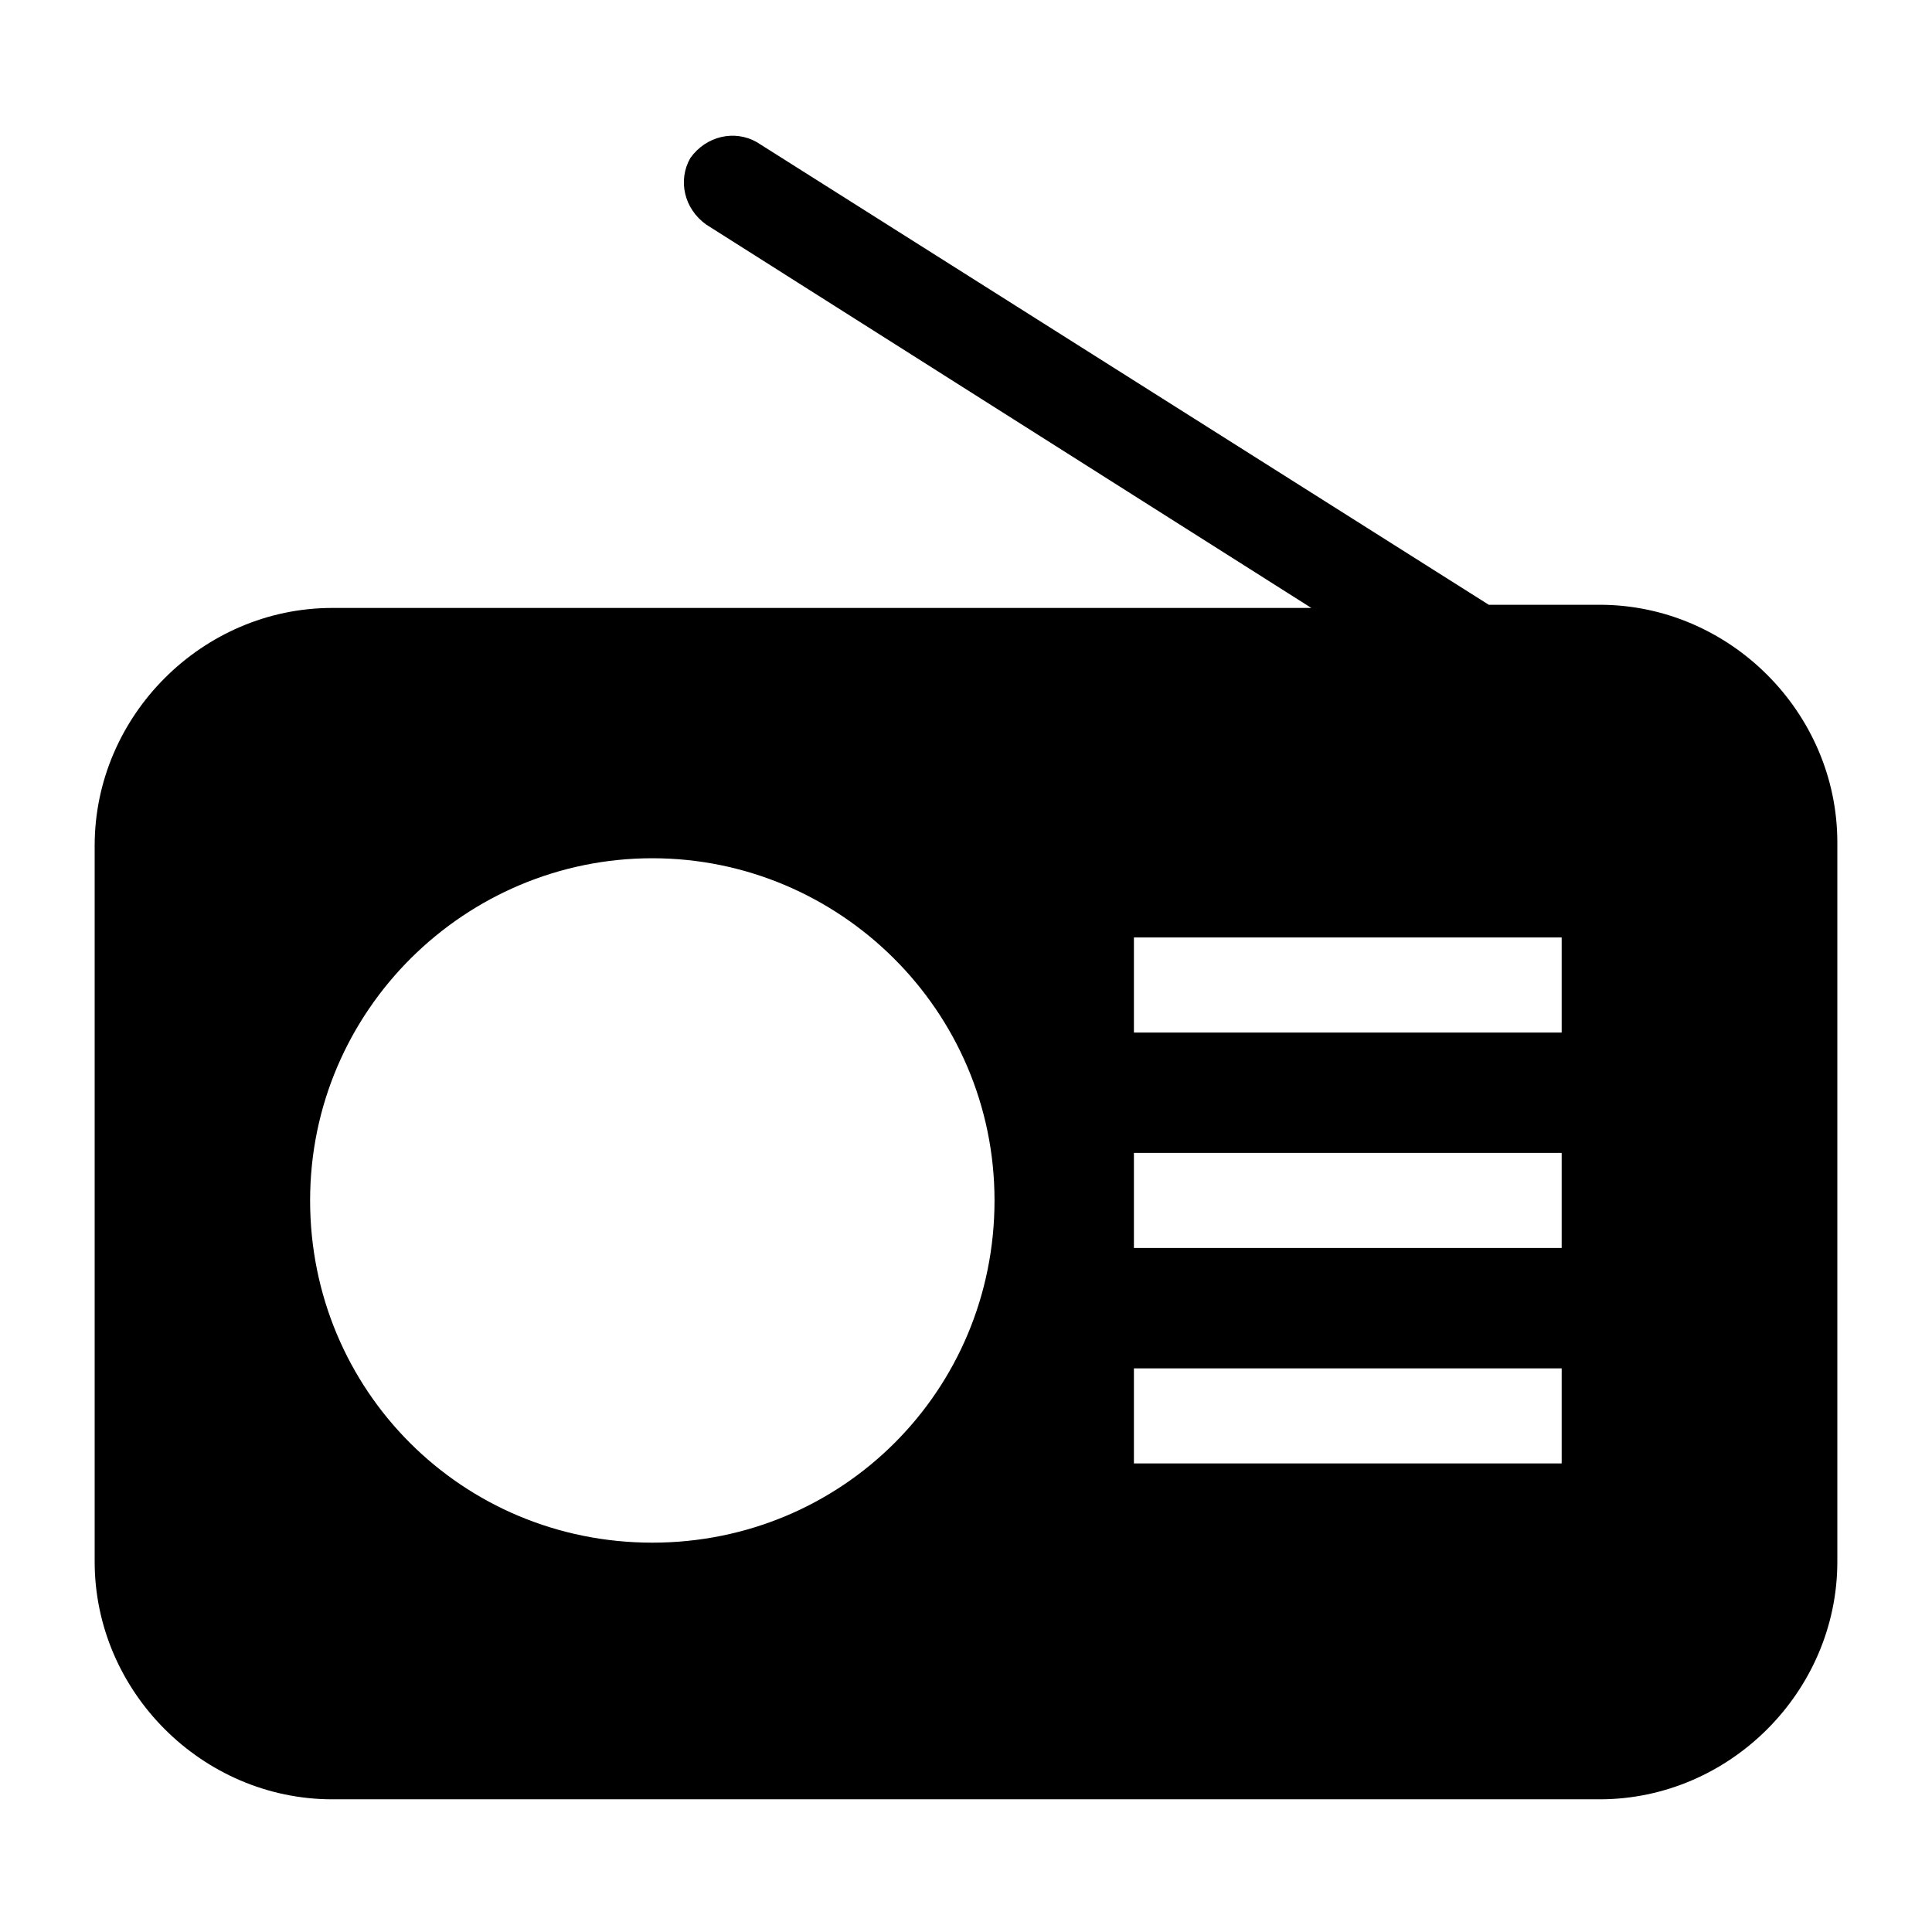 <?xml version="1.0" encoding="UTF-8"?>
<!-- Uploaded to: ICON Repo, www.svgrepo.com, Generator: ICON Repo Mixer Tools -->
<svg fill="#000000" width="800px" height="800px" version="1.1" viewBox="144 144 512 512" xmlns="http://www.w3.org/2000/svg">
 <path d="m567.93 304.27h-29.391l-193.96-122.59c-5.879-3.359-13.434-1.68-17.633 4.199-3.359 5.879-1.68 13.434 4.199 17.633l160.38 101.6h-259.46c-34.426 0-62.977 28.551-62.977 62.977v189.77c0 34.426 28.551 62.977 62.977 62.977h335.87c34.426 0 62.977-28.551 62.977-62.977v-190.61c0-34.426-28.547-62.977-62.977-62.977zm-251.06 248.55c-50.383 0-90.688-40.305-90.688-90.688 0-50.383 41.145-90.688 90.688-90.688 49.543 0 90.688 40.305 90.688 90.688-0.004 50.383-40.309 90.688-90.688 90.688zm240.99-20.992h-113.36v-25.191h113.36zm0-57.098h-113.36v-25.191h113.36zm0-57.098h-113.36v-25.191h113.36z"/>
</svg>